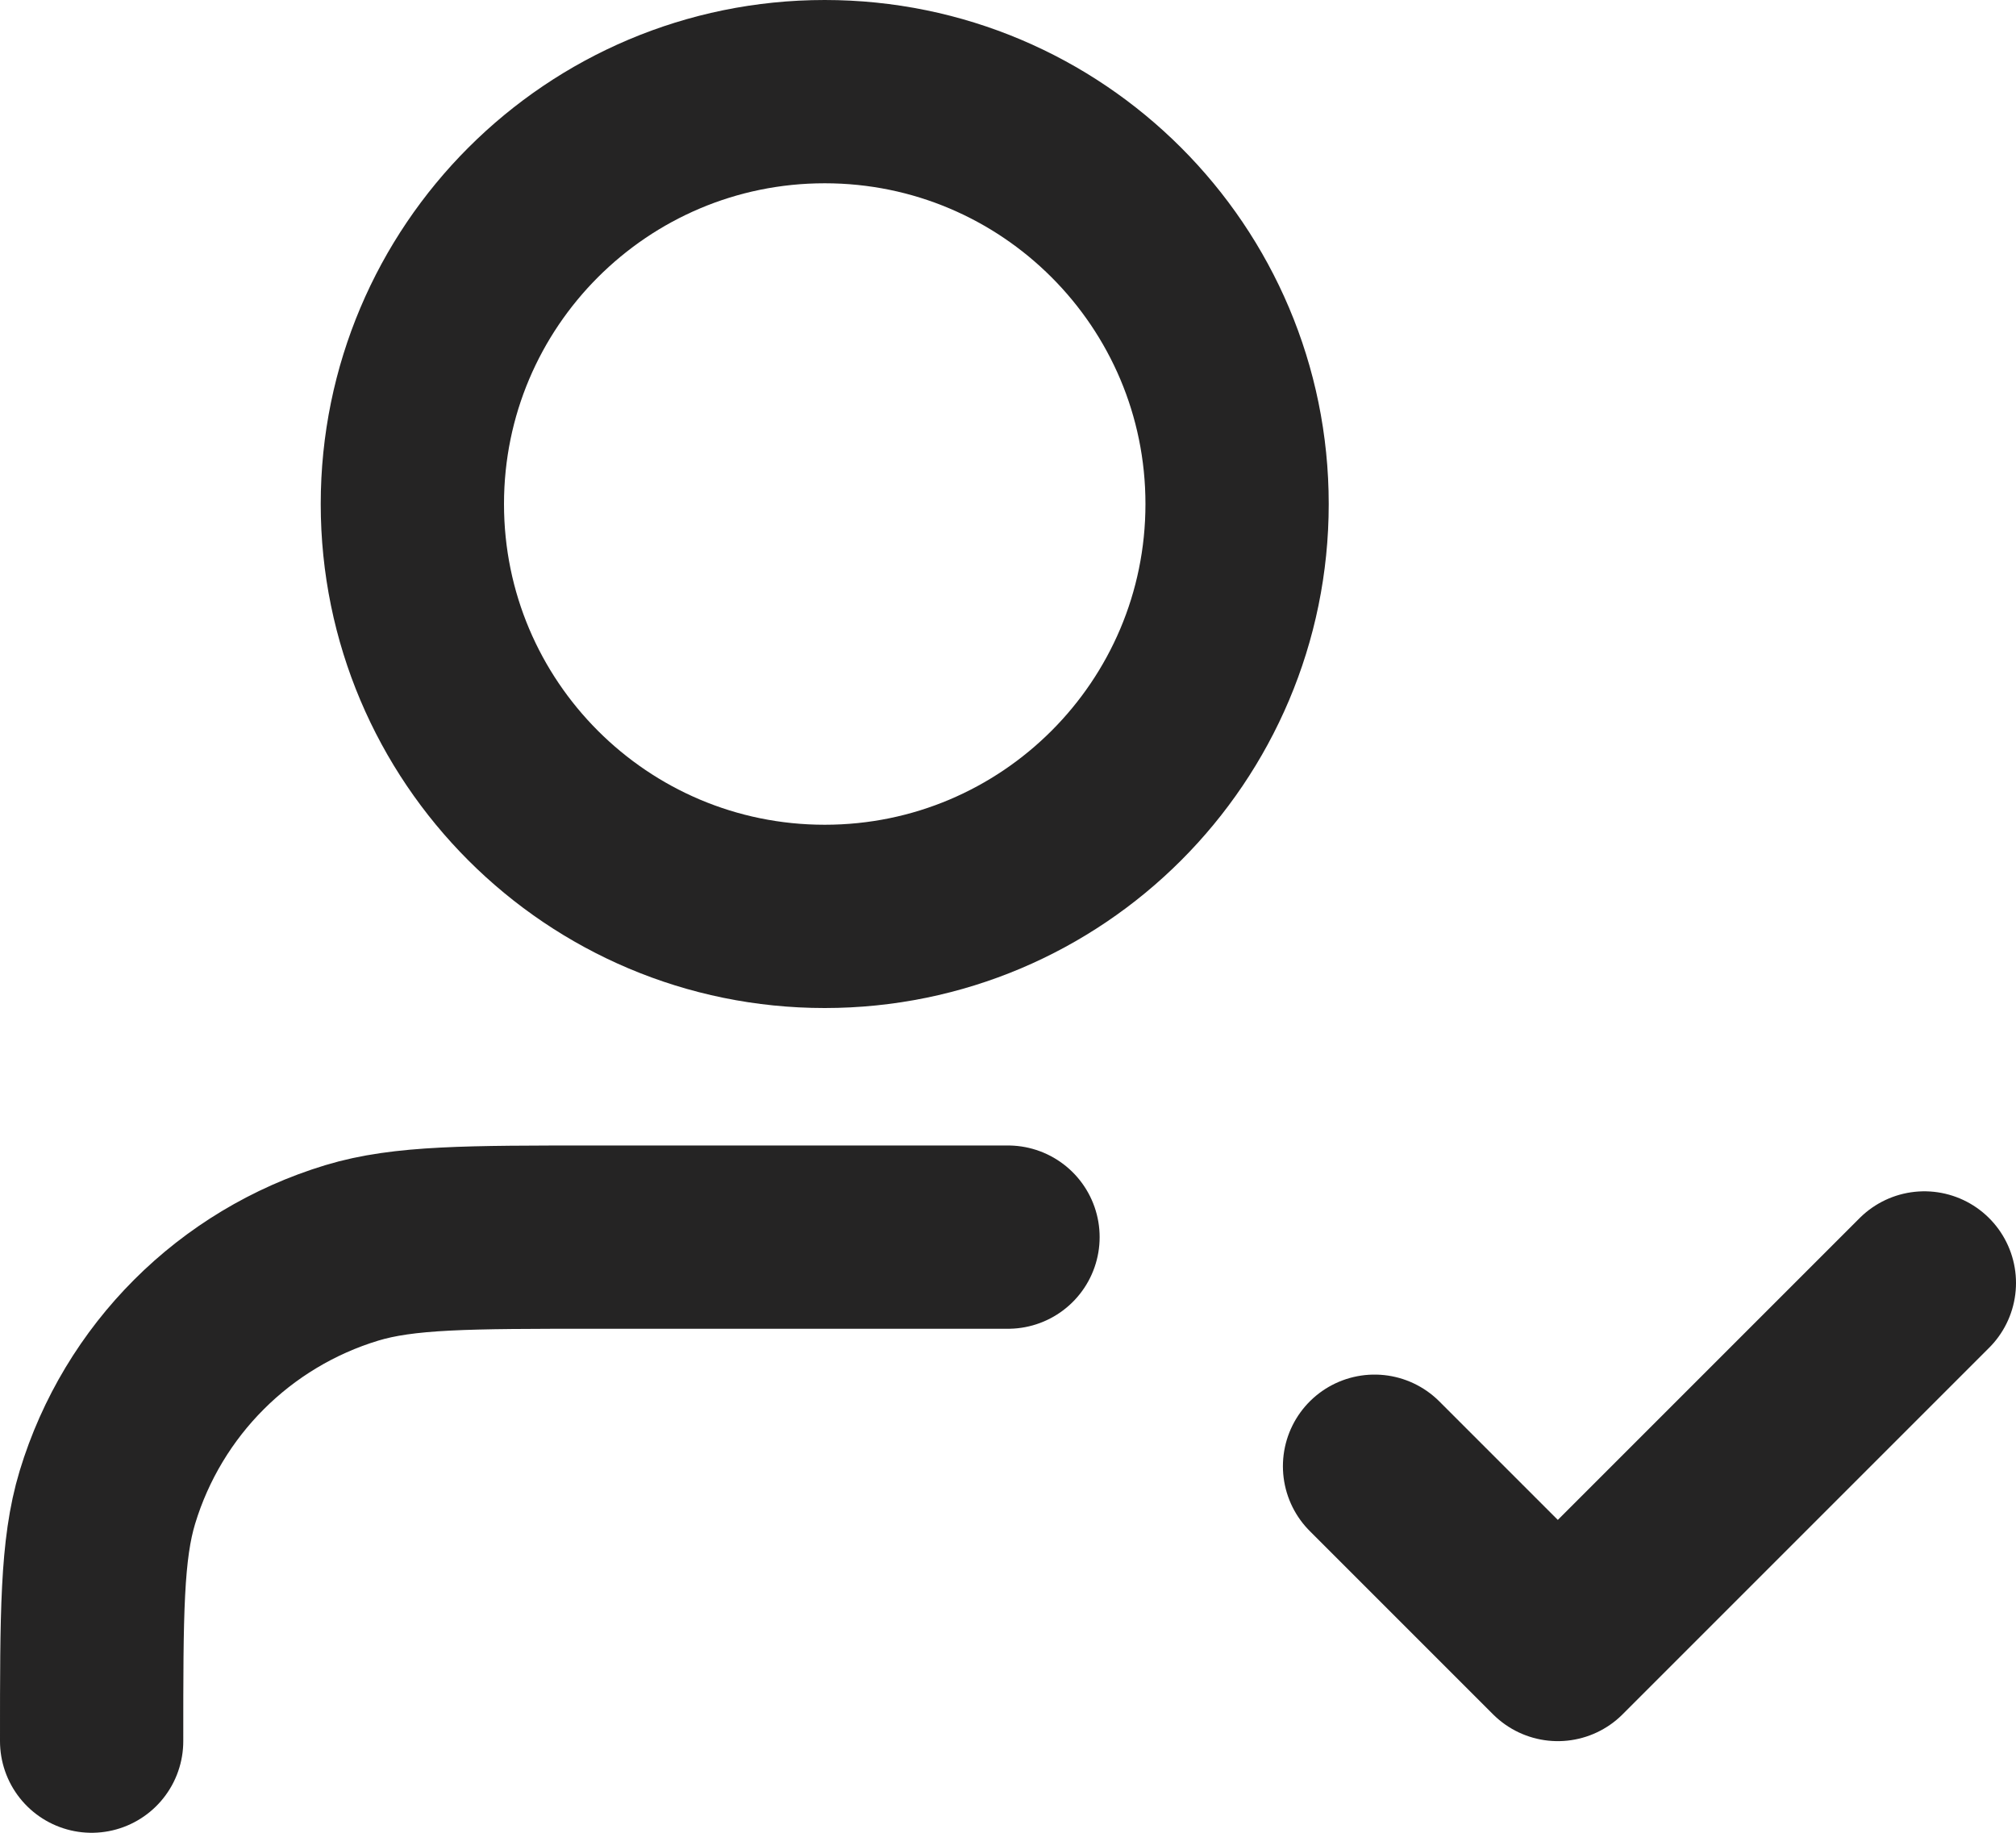 <svg width="22" height="20" viewBox="0 0 22 20" fill="none" xmlns="http://www.w3.org/2000/svg">
<path d="M11 13.5H6.5C5.104 13.5 4.407 13.5 3.839 13.672C2.56 14.06 1.56 15.06 1.172 16.339C1 16.907 1 17.604 1 19M15 16L17 18L21 14M13.5 5.5C13.5 7.985 11.485 10 9 10C6.515 10 4.5 7.985 4.5 5.5C4.5 3.015 6.515 1 9 1C11.485 1 13.5 3.015 13.5 5.5Z" stroke="#252424" stroke-width="2" stroke-linecap="round" stroke-linejoin="round"/>
</svg>
